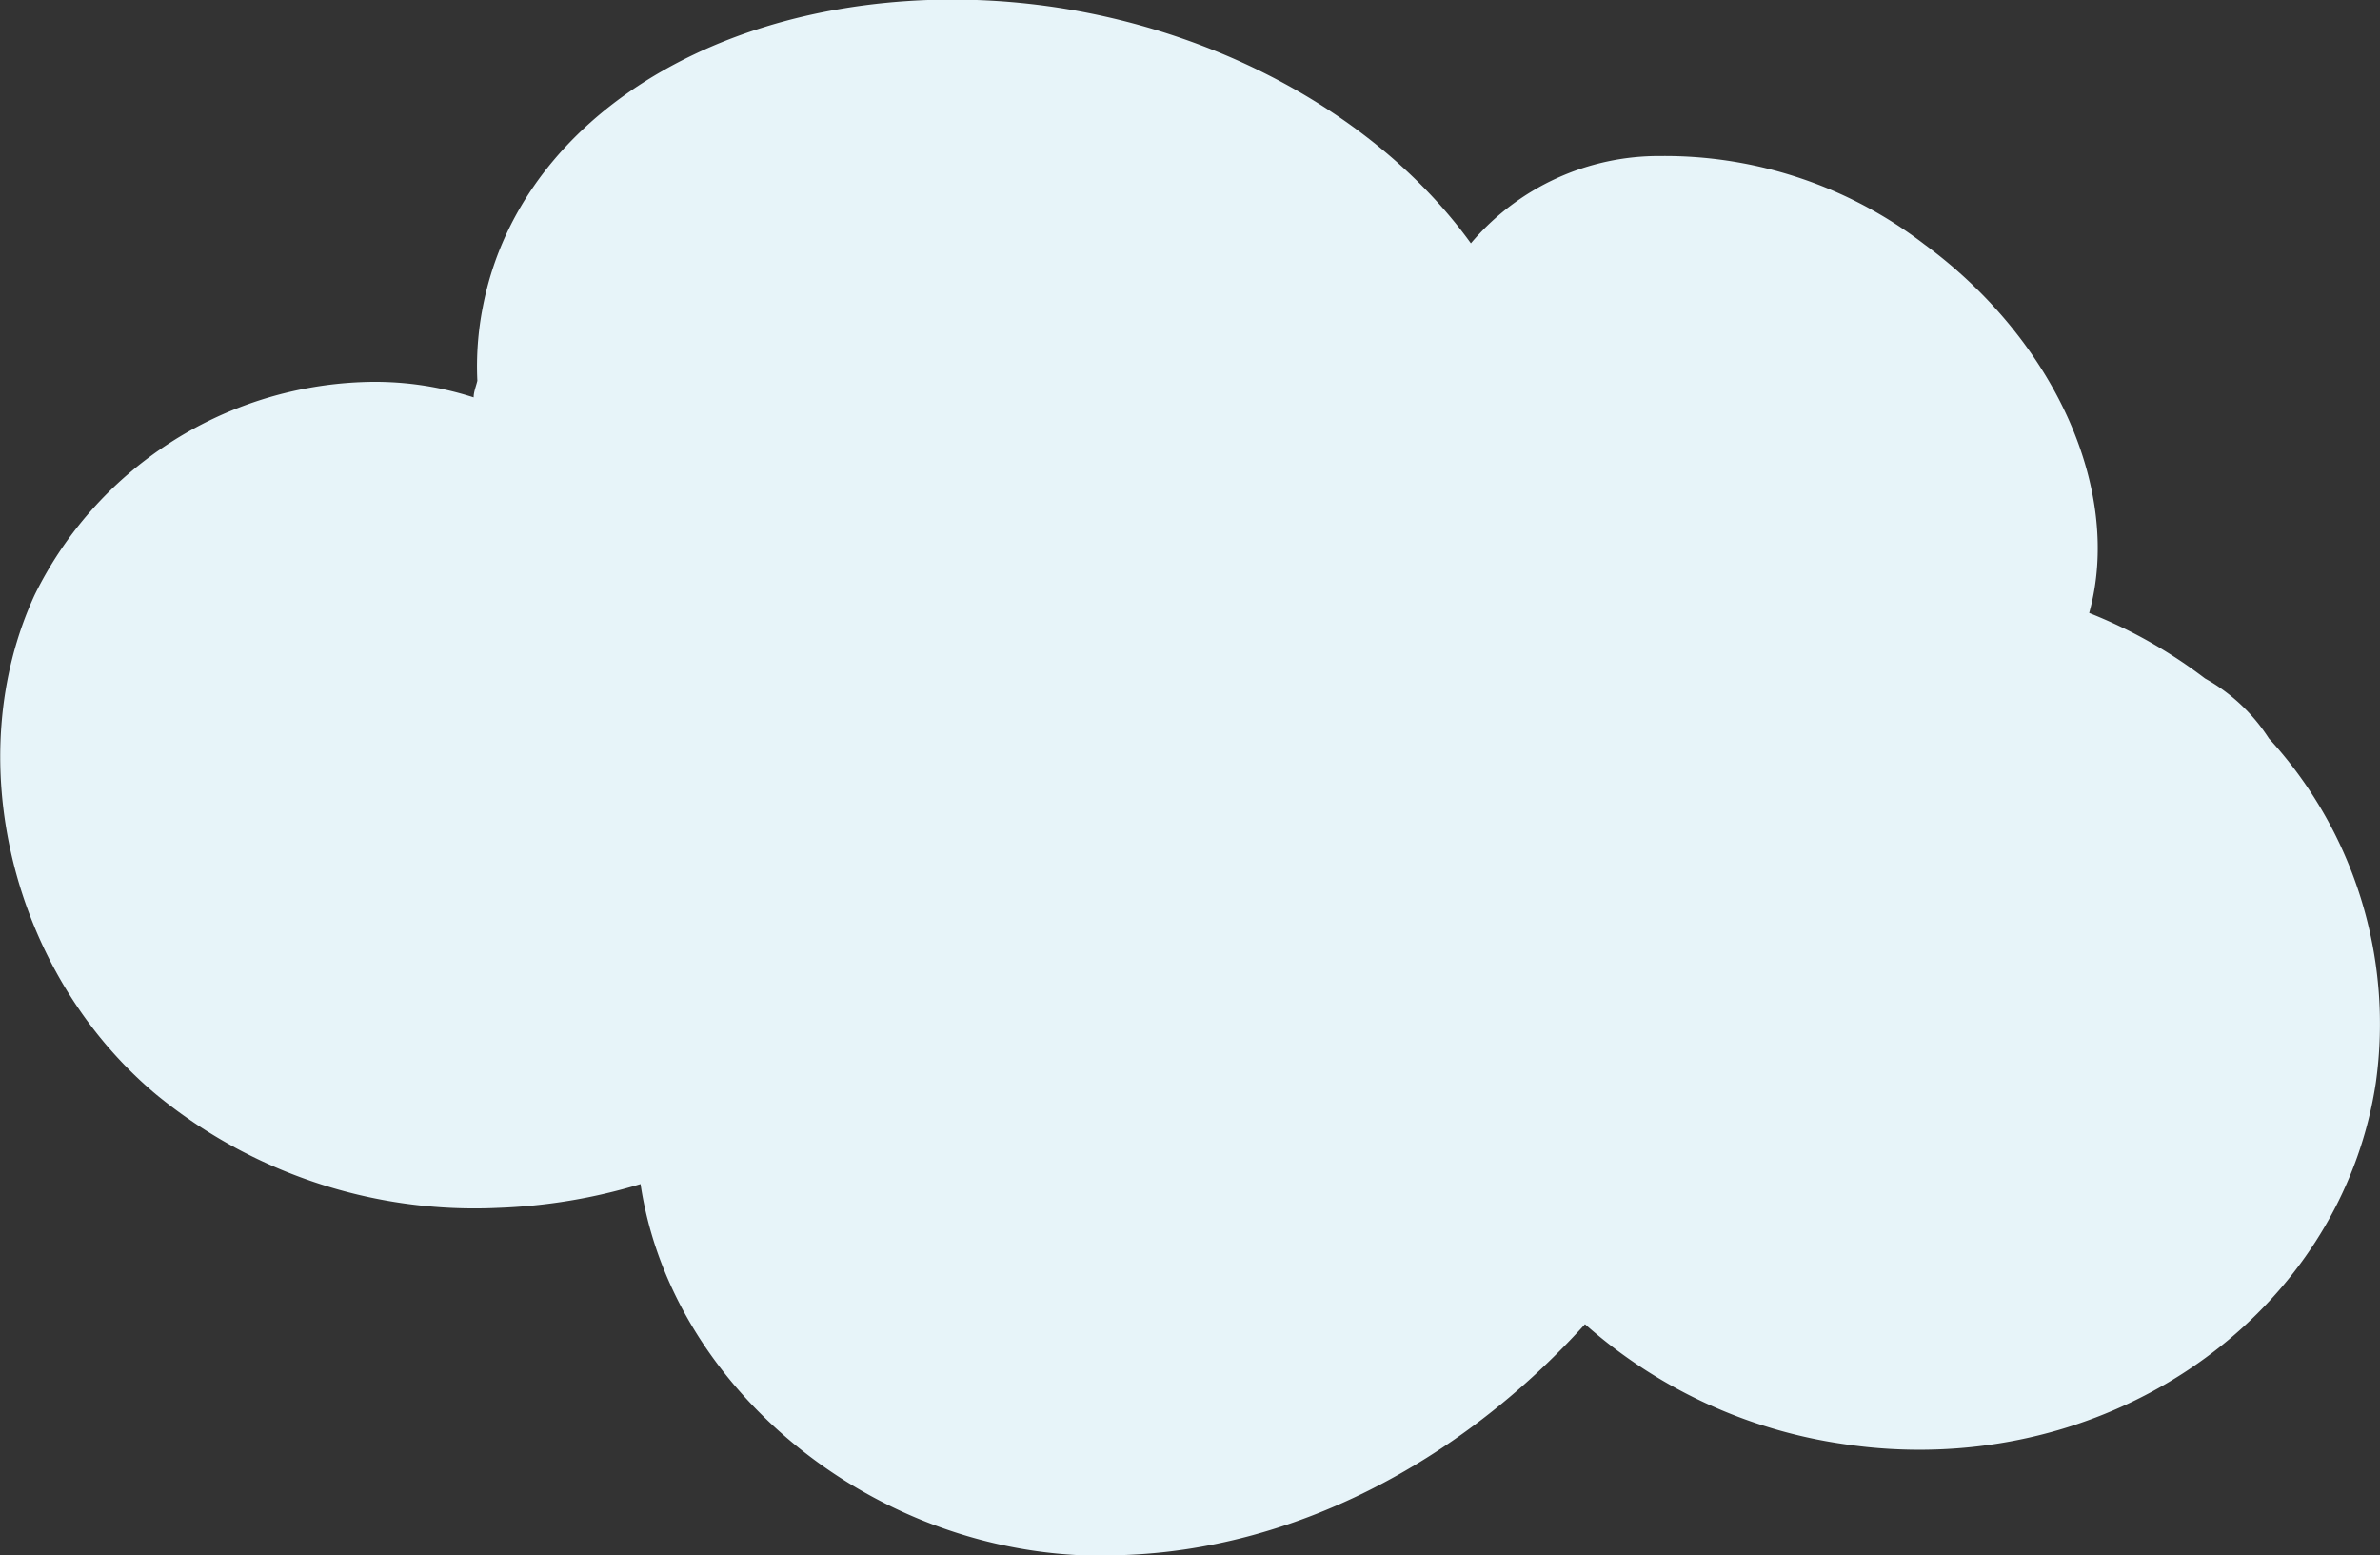 <?xml version="1.0" encoding="UTF-8"?> <svg xmlns="http://www.w3.org/2000/svg" viewBox="0 0 109.09 71.27"><rect x="0" y="0" width="109.09" height="71.27" fill="#333333" stroke="none"/> <defs> <style>.cls-1{fill:#e7f4f9;}</style> </defs> <title>Ресурс 2</title> <g id="Слой_2" data-name="Слой 2"> <g id="Object"> <path class="cls-1" d="M51.49,71.26c-.71,0-1.42,0-2.13,0-10-.54-18.66-8-20-17a25.5,25.5,0,0,1-6.53,1.09A23,23,0,0,1,7.14,50.14c-6.64-5.58-9-15.42-5.55-22.88a17.47,17.47,0,0,1,15-9.75,14.73,14.73,0,0,1,5.12.7c0-.25.11-.51.17-.76a14,14,0,0,1,.25-3.38C23.68,6,31.89.39,42.53,0a32,32,0,0,1,7.33.59C57.27,2.06,63.7,6,67.42,11.15a11.28,11.28,0,0,1,8.69-4,19.54,19.54,0,0,1,12.1,4.05c6.05,4.45,9.08,11.37,7.55,16.89a22.23,22.23,0,0,1,5.31,3A8.24,8.24,0,0,1,104,33.84a19.36,19.36,0,0,1,4.9,15.77C107.48,59,99,66.06,88.8,66.42h0a23.21,23.21,0,0,1-4.32-.25,22.75,22.75,0,0,1-11.83-5.49C66.79,67.15,59.14,71,51.49,71.26Z"></path> </g> </g> </svg> 